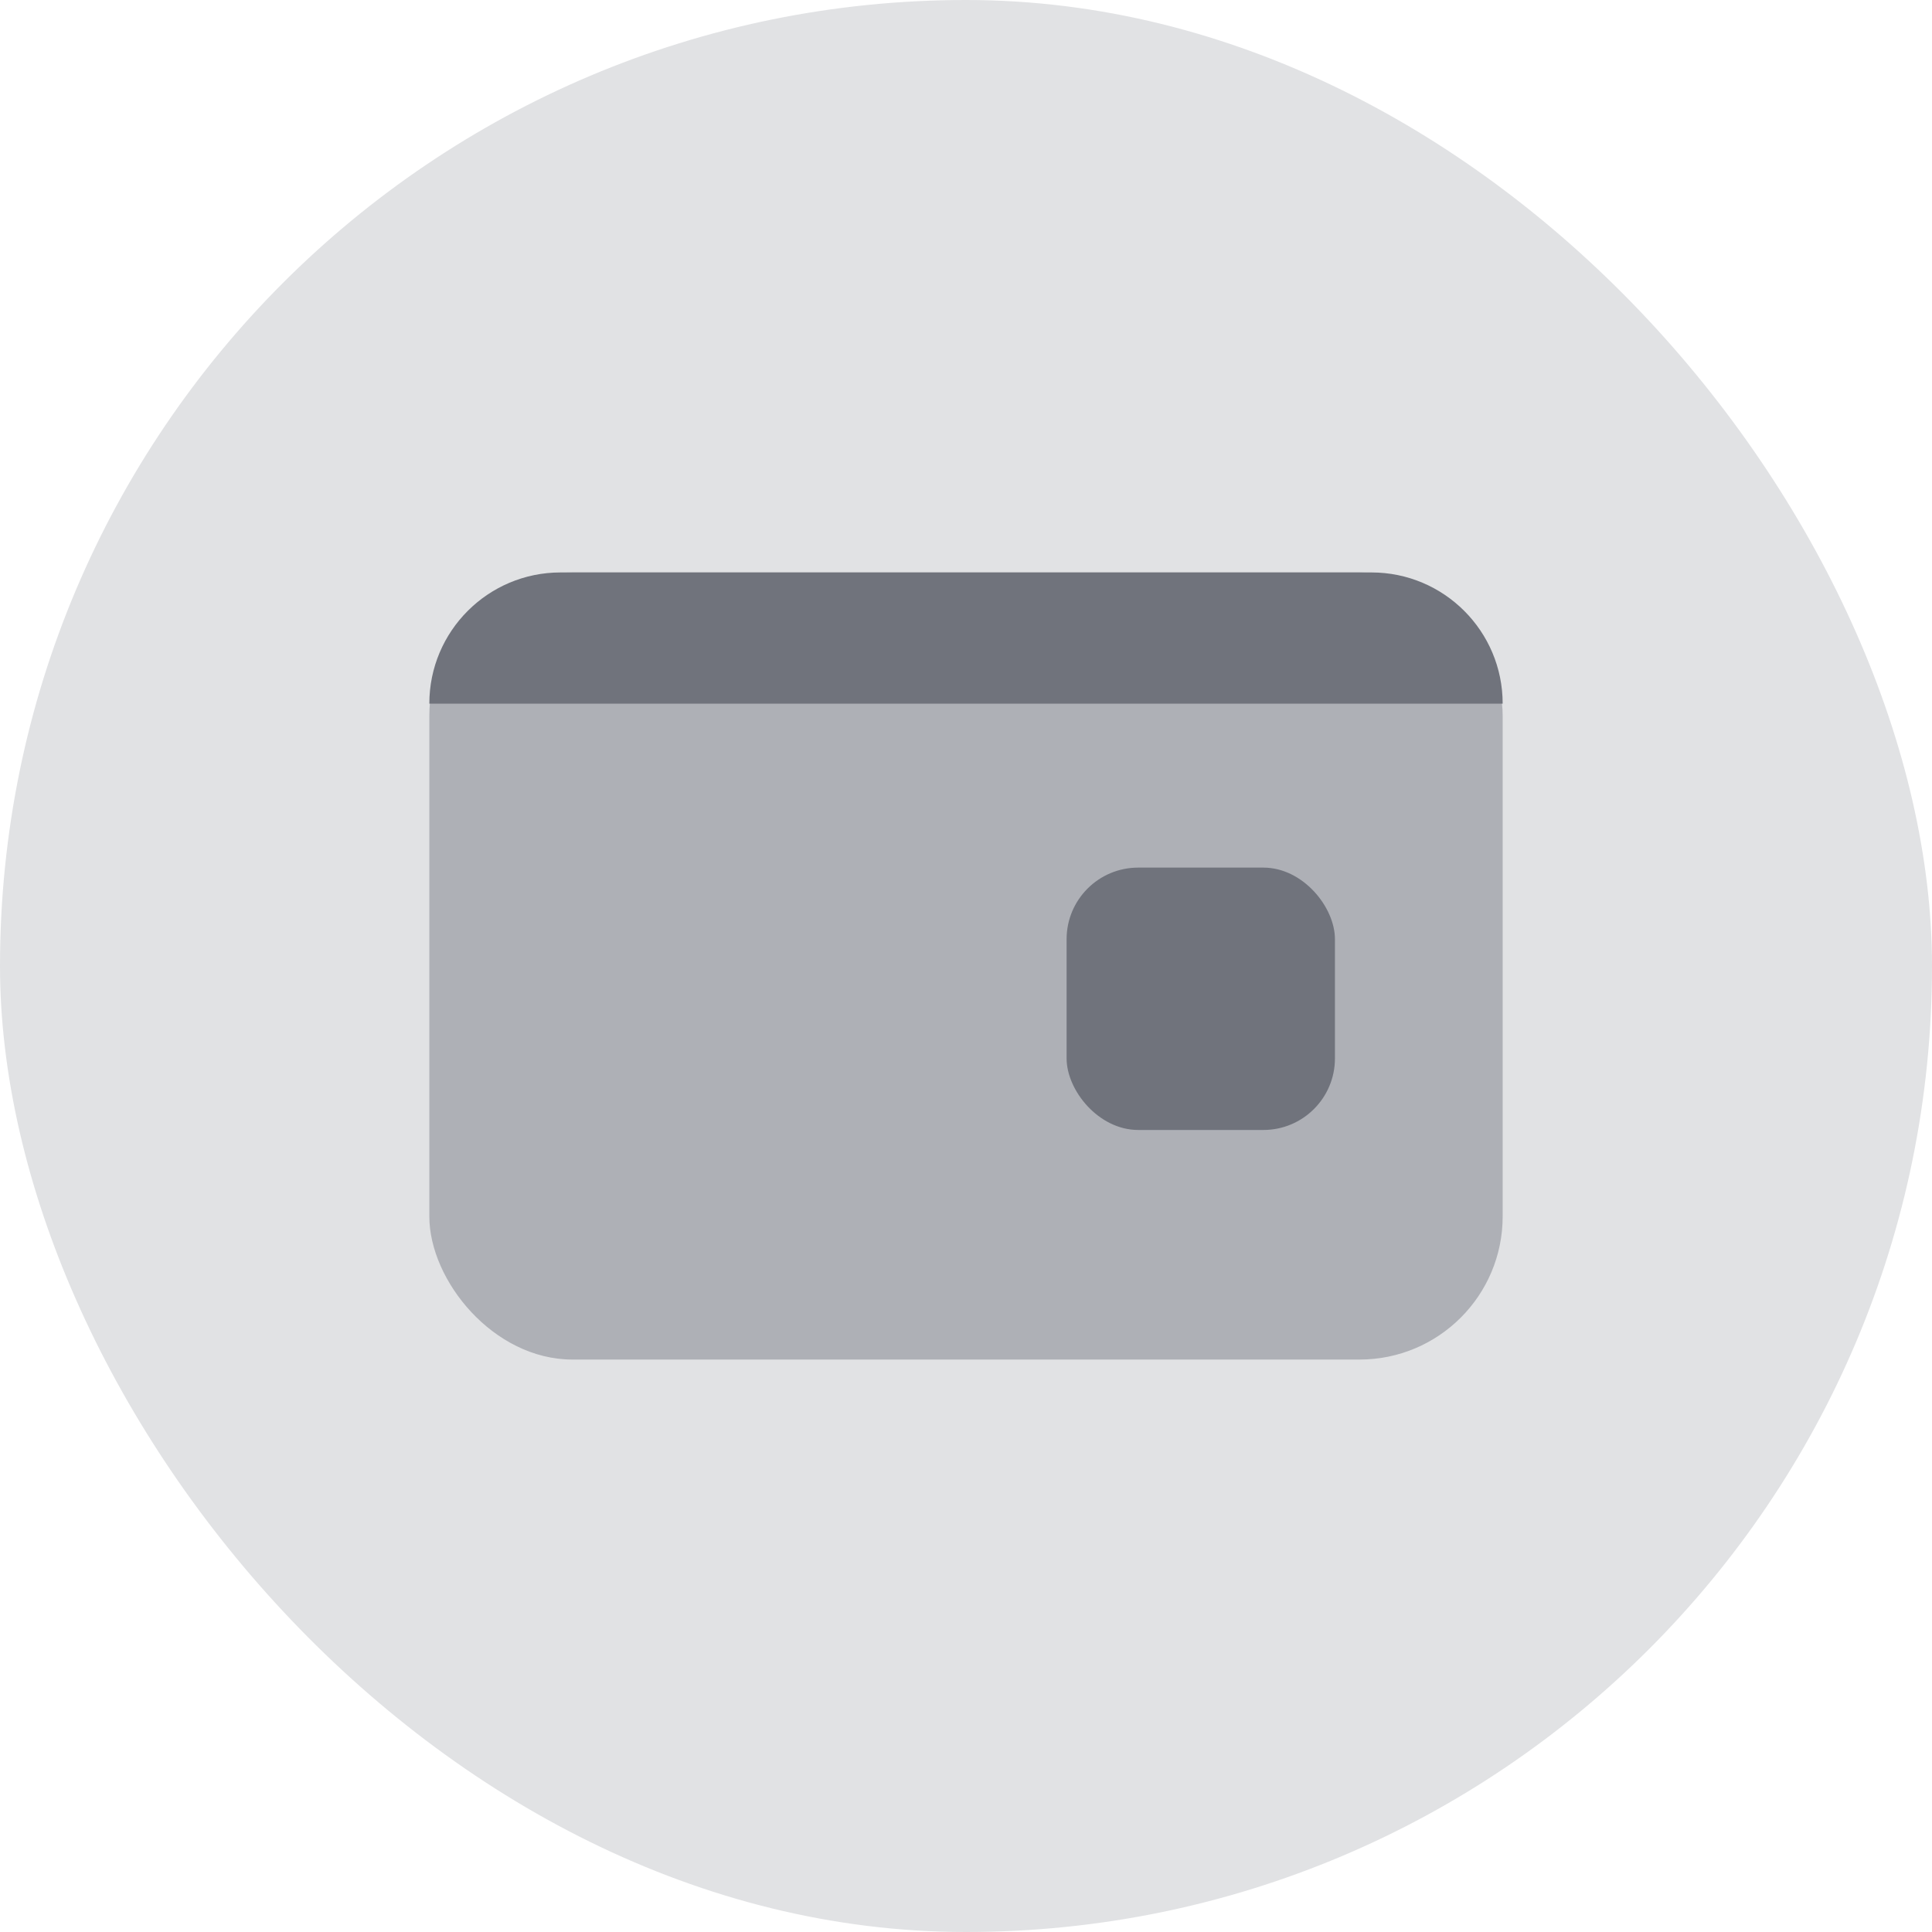 <svg width="54" height="54" viewBox="0 0 54 54" fill="none" xmlns="http://www.w3.org/2000/svg">
<rect width="54" height="54" rx="27" fill="#E1E2E4"/>
<rect x="12" y="16" width="30" height="22" rx="4" fill="#AEB0B6"/>
<rect x="29.812" y="24.25" width="7.5" height="7.333" rx="2" fill="#70737C"/>
<path d="M12 19.667C12 17.642 13.642 16 15.667 16H38.333C40.358 16 42 17.642 42 19.667V19.667H12V19.667Z" fill="#70737C"/>
</svg>
